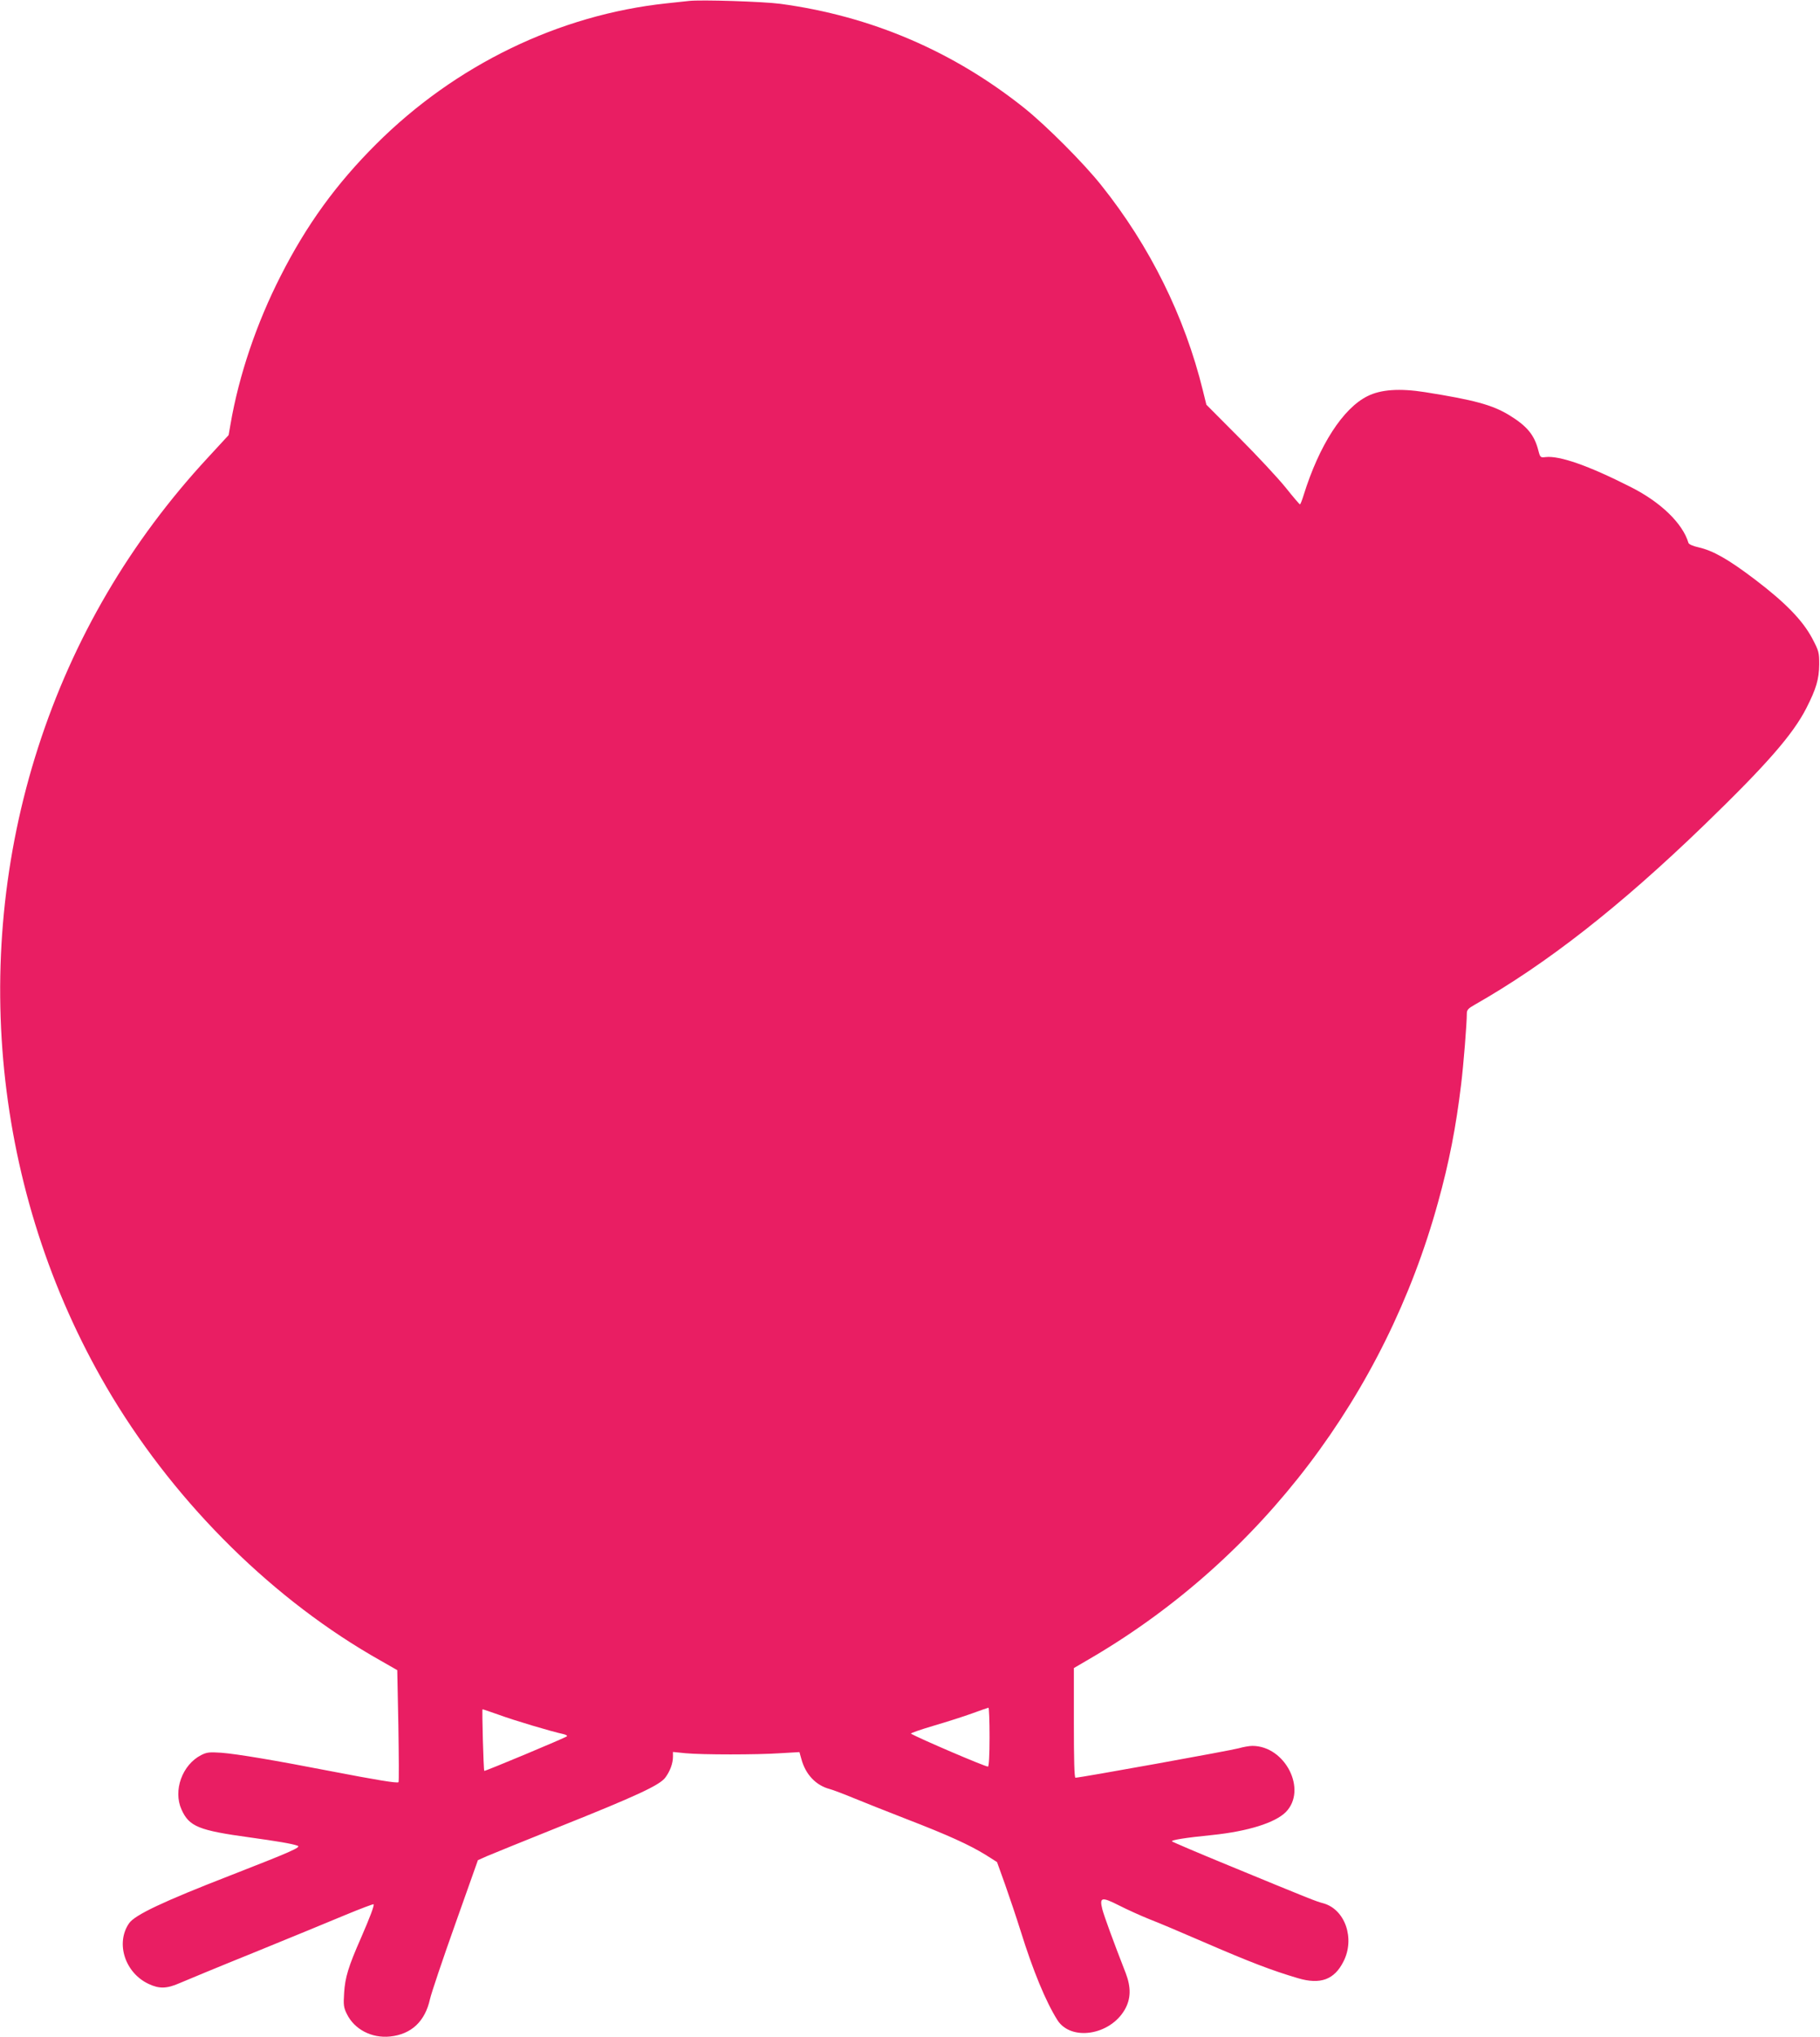 <?xml version="1.0" standalone="no"?>
<!DOCTYPE svg PUBLIC "-//W3C//DTD SVG 20010904//EN"
 "http://www.w3.org/TR/2001/REC-SVG-20010904/DTD/svg10.dtd">
<svg version="1.0" xmlns="http://www.w3.org/2000/svg"
 width="1144pt" height="1280pt" viewBox="0 0 1144 1280"
 preserveAspectRatio="xMidYMid meet">
<g transform="translate(0,1280) scale(0.1,-0.1)"
fill="#e91e63" stroke="none">
<path d="M4330 12794 c-19 -2 -82 -9 -140 -15 -677 -72 -1328 -388 -1825 -884
-252 -251 -438 -508 -601 -829 -151 -296 -262 -623 -315 -931 l-12 -69 -130
-141 c-489 -528 -847 -1138 -1067 -1820 -439 -1361 -267 -2867 465 -4081 415
-686 1021 -1283 1687 -1658 l105 -60 7 -349 c3 -193 4 -352 1 -355 -8 -8 -139
14 -425 69 -355 69 -588 108 -689 116 -75 5 -92 3 -127 -15 -119 -61 -177
-223 -123 -342 48 -107 108 -131 429 -175 172 -24 263 -39 300 -52 27 -9 -43
-39 -425 -188 -417 -162 -598 -247 -634 -300 -86 -125 -25 -312 124 -381 66
-31 113 -30 193 5 37 16 249 104 472 194 223 91 481 197 574 236 94 39 172 68
174 66 6 -6 -20 -76 -80 -214 -78 -177 -99 -246 -105 -343 -5 -75 -3 -92 17
-132 47 -97 156 -154 272 -142 134 14 220 95 251 236 8 36 79 247 158 469
l143 403 56 25 c30 13 235 96 454 184 483 193 633 262 668 310 30 40 48 90 48
131 l0 30 78 -8 c106 -10 451 -10 597 0 l120 7 12 -43 c26 -97 91 -166 178
-189 22 -6 88 -31 146 -55 58 -24 209 -84 335 -133 262 -101 398 -163 500
-226 l71 -45 51 -142 c28 -79 72 -210 98 -293 77 -247 157 -441 230 -557 85
-135 331 -97 424 65 39 68 40 140 6 229 -77 197 -136 359 -147 401 -19 77 -5
80 104 25 51 -26 137 -65 192 -87 55 -21 206 -85 335 -141 298 -129 434 -181
600 -230 139 -41 227 -9 284 104 75 145 11 329 -126 367 -46 12 -74 23 -598
239 -190 78 -349 146 -353 150 -9 8 83 23 253 40 224 23 395 77 462 144 137
139 -3 416 -210 416 -20 0 -58 -7 -86 -15 -44 -13 -996 -185 -1026 -185 -7 0
-10 111 -10 344 l0 345 123 72 c1056 624 1834 1648 2166 2854 70 252 113 474
145 740 15 120 36 383 36 447 0 22 9 32 48 54 454 258 914 618 1442 1128 393
380 559 570 644 736 62 122 80 182 81 275 0 76 -2 84 -44 164 -61 114 -168
224 -360 370 -169 128 -263 181 -355 202 -36 8 -60 19 -63 28 -36 122 -174
256 -363 351 -266 135 -448 198 -535 188 -32 -4 -34 -2 -45 40 -25 99 -71 155
-186 225 -105 63 -218 94 -527 143 -159 25 -277 17 -361 -25 -154 -76 -304
-308 -402 -623 -10 -32 -20 -58 -23 -57 -3 0 -44 48 -91 107 -47 58 -178 199
-291 312 l-206 207 -22 89 c-114 465 -334 909 -638 1289 -110 139 -346 375
-483 485 -448 358 -964 579 -1535 656 -105 14 -500 27 -575 18z m1890 -10909
c0 -113 -4 -185 -10 -185 -20 0 -435 178 -484 207 -4 3 59 25 140 49 82 24
192 59 244 78 52 19 98 35 103 36 4 0 7 -83 7 -185z m-3083 140 c95 -35 334
-106 401 -120 19 -4 30 -11 25 -15 -9 -9 -516 -221 -519 -217 -5 6 -15 387
-11 387 4 0 50 -16 104 -35z"/>
</g>
</svg>
